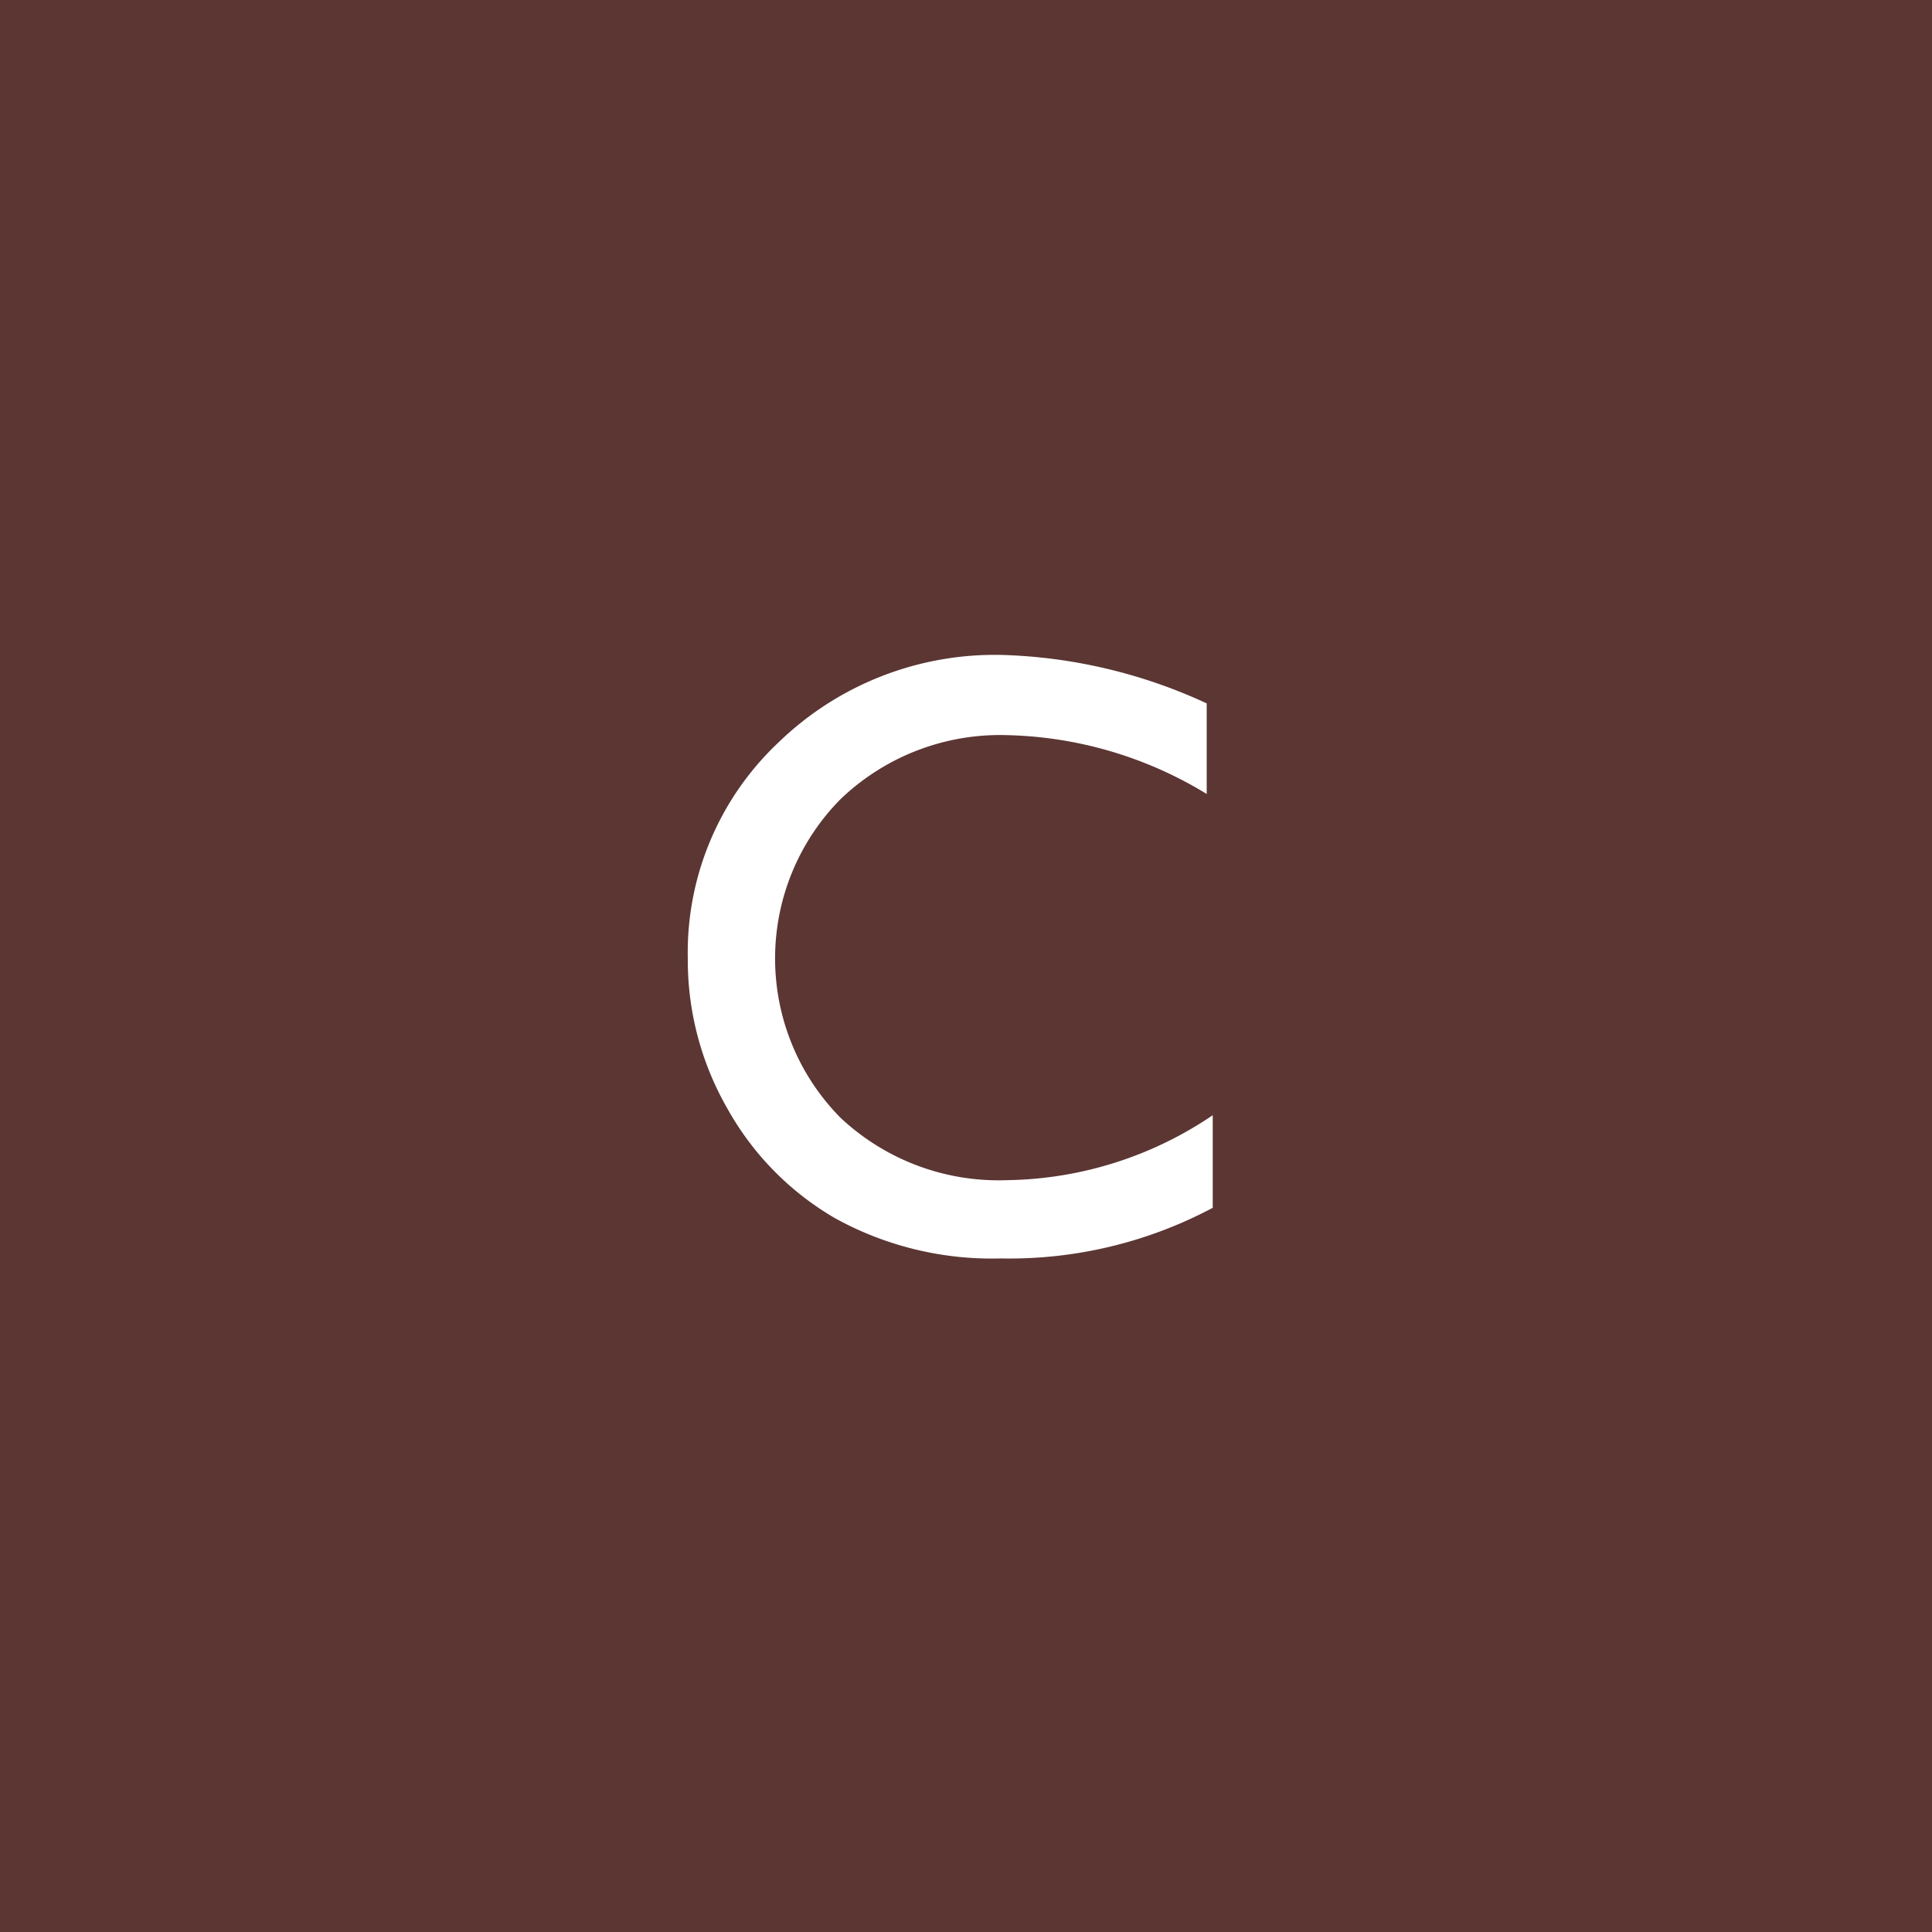 <svg id="LogoBilla" xmlns="http://www.w3.org/2000/svg" xmlns:xlink="http://www.w3.org/1999/xlink" viewBox="0 0 70.59 70.59"><defs><style>.cls-1{fill:none;}.cls-2{fill:#5b3633;}.cls-3{clip-path:url(#clip-path);}.cls-4{fill:#fff;}</style><clipPath id="clip-path" transform="translate(-88.01 -45.49)"><rect class="cls-1" x="88.01" y="45.49" width="70.59" height="70.59"/></clipPath></defs><title>BillaLogo</title><rect class="cls-2" width="70.59" height="70.59"/><g class="cls-3"><path class="cls-4" d="M132.32,86.23v3.39a15.82,15.82,0,0,1-7.75,1.85A11.85,11.85,0,0,1,118.52,90a10.59,10.59,0,0,1-3.93-4,10.89,10.89,0,0,1-1.45-5.49,10.54,10.54,0,0,1,3.31-7.89,11.36,11.36,0,0,1,8.19-3.2,19.06,19.06,0,0,1,7.46,1.77v3.31a14.59,14.59,0,0,0-7.3-2.15,8.42,8.42,0,0,0-6.08,2.34,8.28,8.28,0,0,0,0,11.64,8.44,8.44,0,0,0,6.08,2.28,13.72,13.72,0,0,0,7.56-2.4" transform="translate(-88.01 -45.49)"/></g></svg>